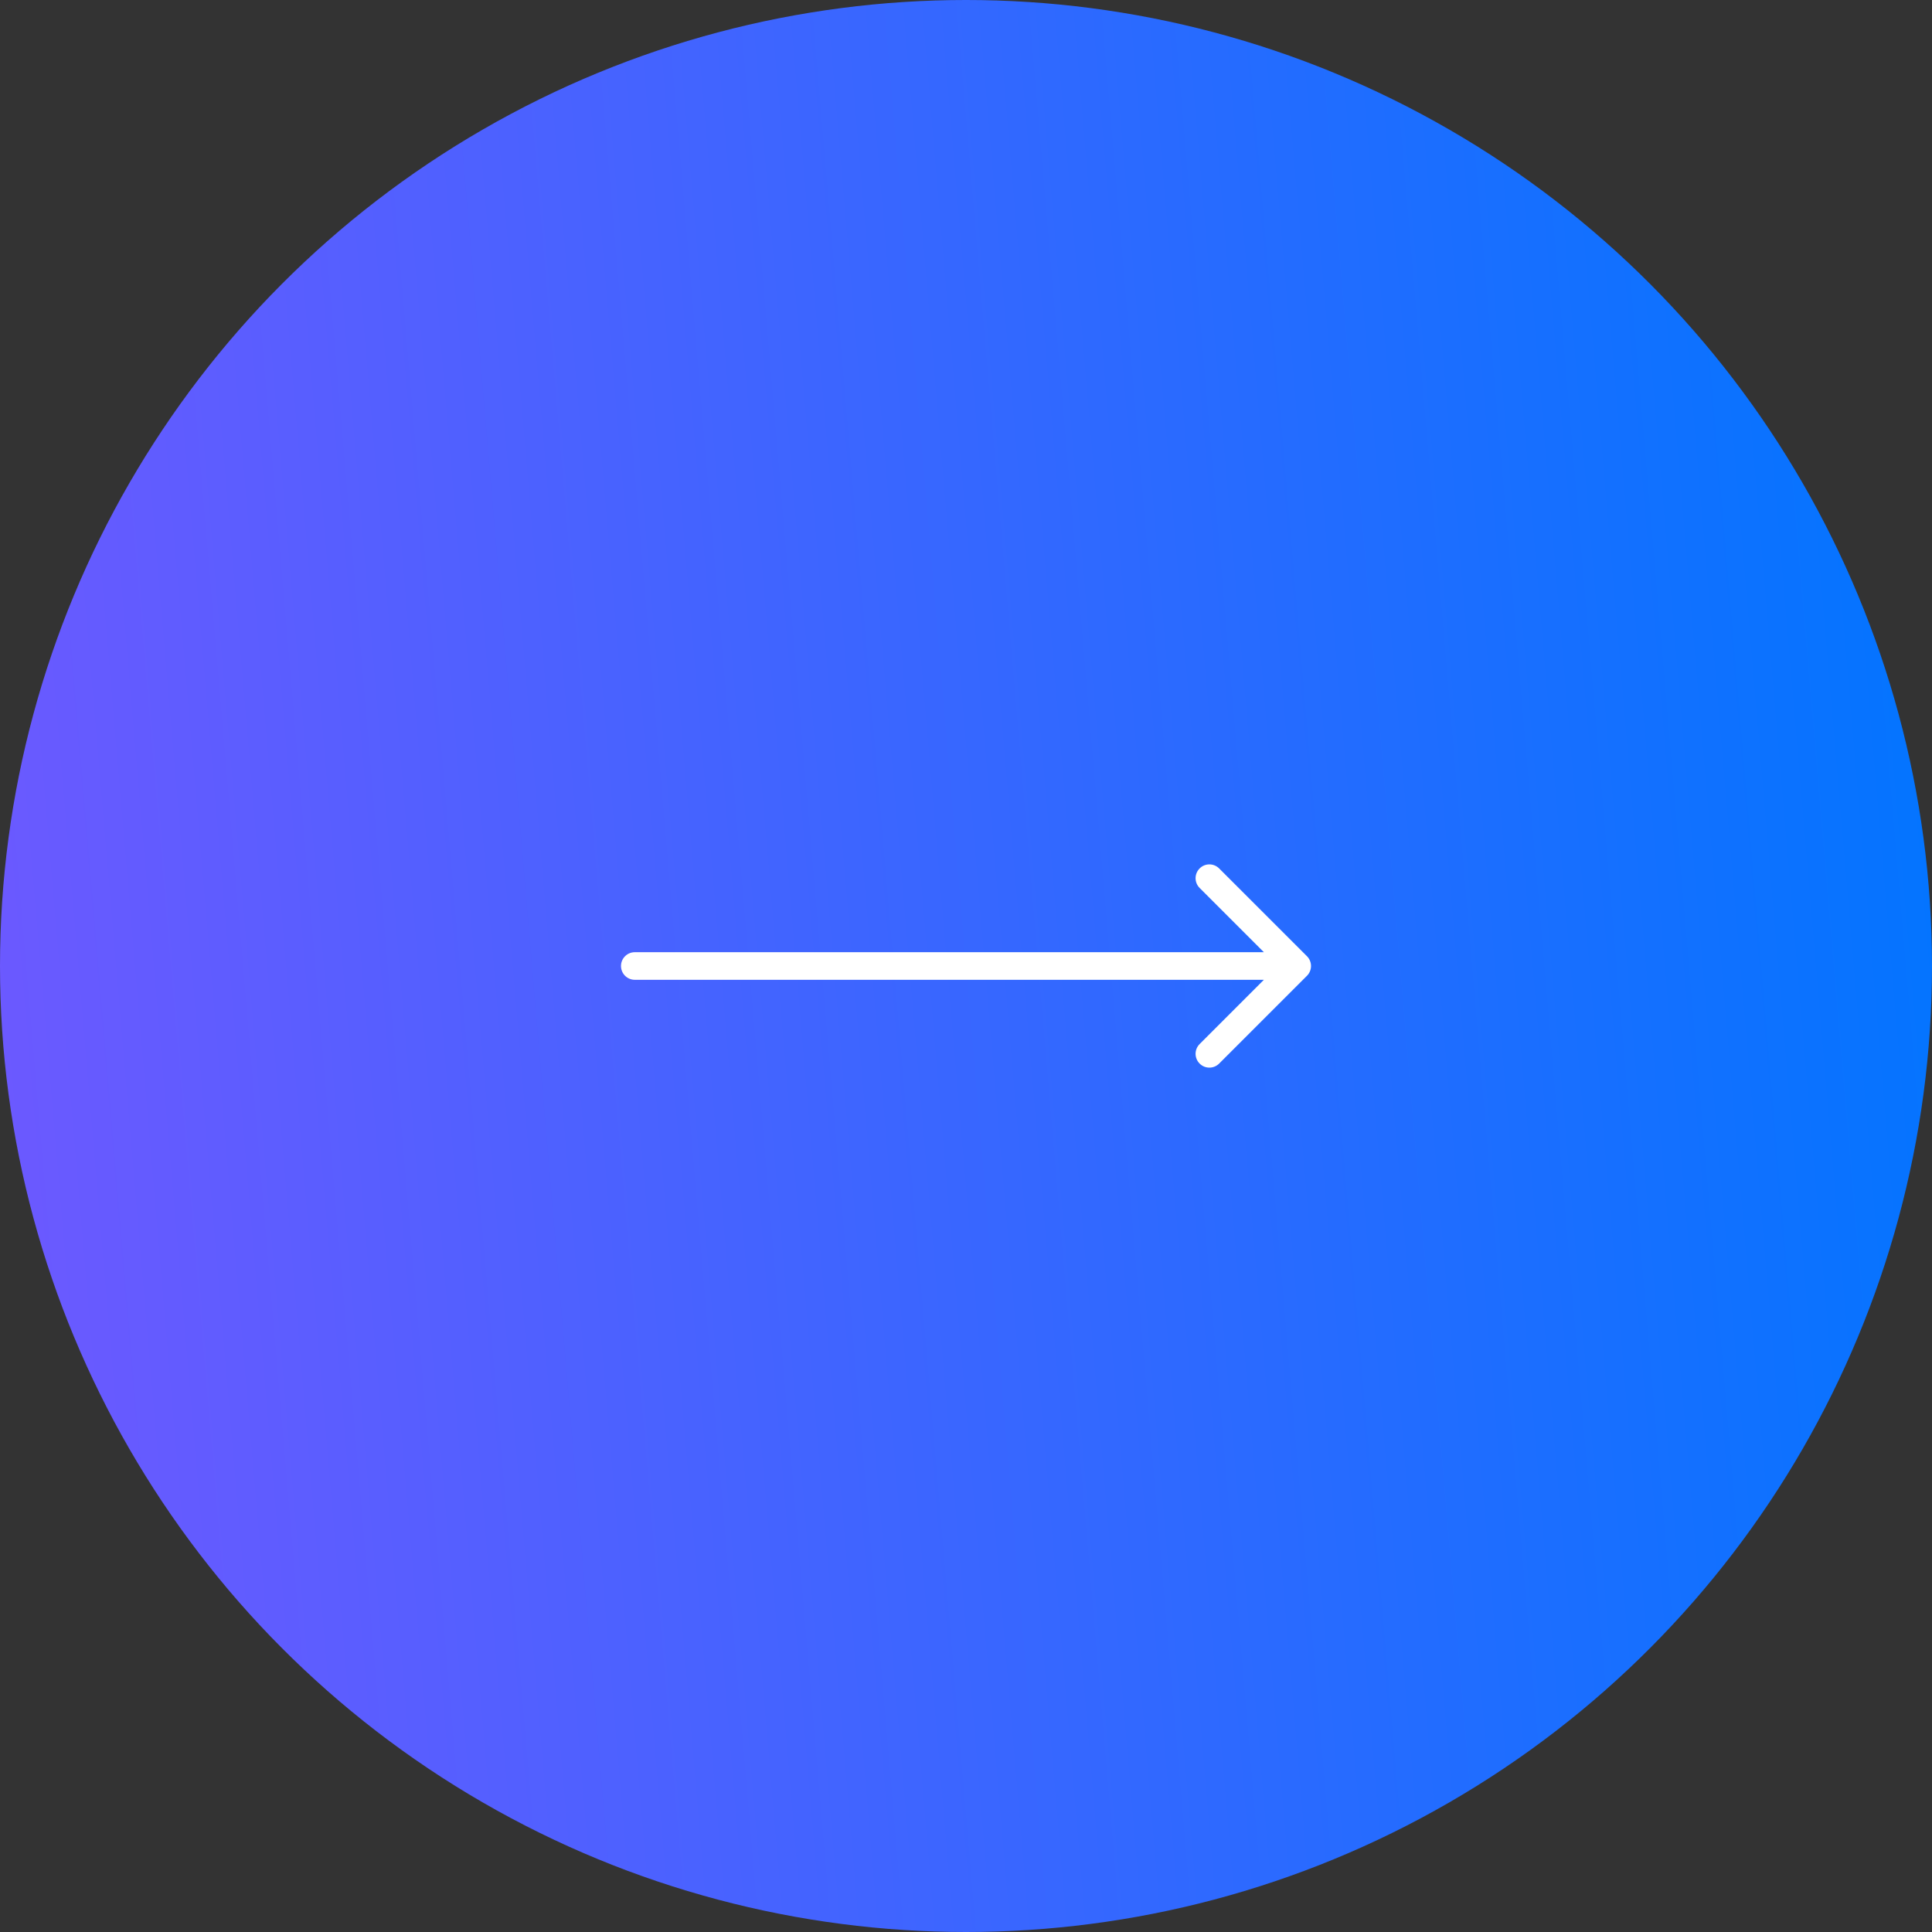 <?xml version="1.0" encoding="UTF-8"?> <svg xmlns="http://www.w3.org/2000/svg" width="70" height="70" viewBox="0 0 70 70" fill="none"><rect x="0" y="0" width="70" height="70" fill="#333333" stroke="none"/> <circle cx="35" cy="35" r="35" fill="url(#paint0_linear_151_521)"></circle> <path d="M23 34.5C22.724 34.5 22.5 34.724 22.5 35C22.5 35.276 22.724 35.5 23 35.5L23 34.5ZM47.354 35.354C47.549 35.158 47.549 34.842 47.354 34.646L44.172 31.465C43.976 31.269 43.66 31.269 43.465 31.465C43.269 31.66 43.269 31.976 43.465 32.172L46.293 35L43.465 37.828C43.269 38.024 43.269 38.34 43.465 38.535C43.66 38.731 43.976 38.731 44.172 38.535L47.354 35.354ZM23 35.5L47 35.5L47 34.5L23 34.5L23 35.5Z" fill="white"></path> <defs> <linearGradient id="paint0_linear_151_521" x1="-1.04308e-06" y1="70" x2="75.415" y2="63.577" gradientUnits="userSpaceOnUse"> <stop stop-color="#6F58FF"></stop> <stop offset="1" stop-color="#0075FF"></stop> </linearGradient> </defs> </svg> 